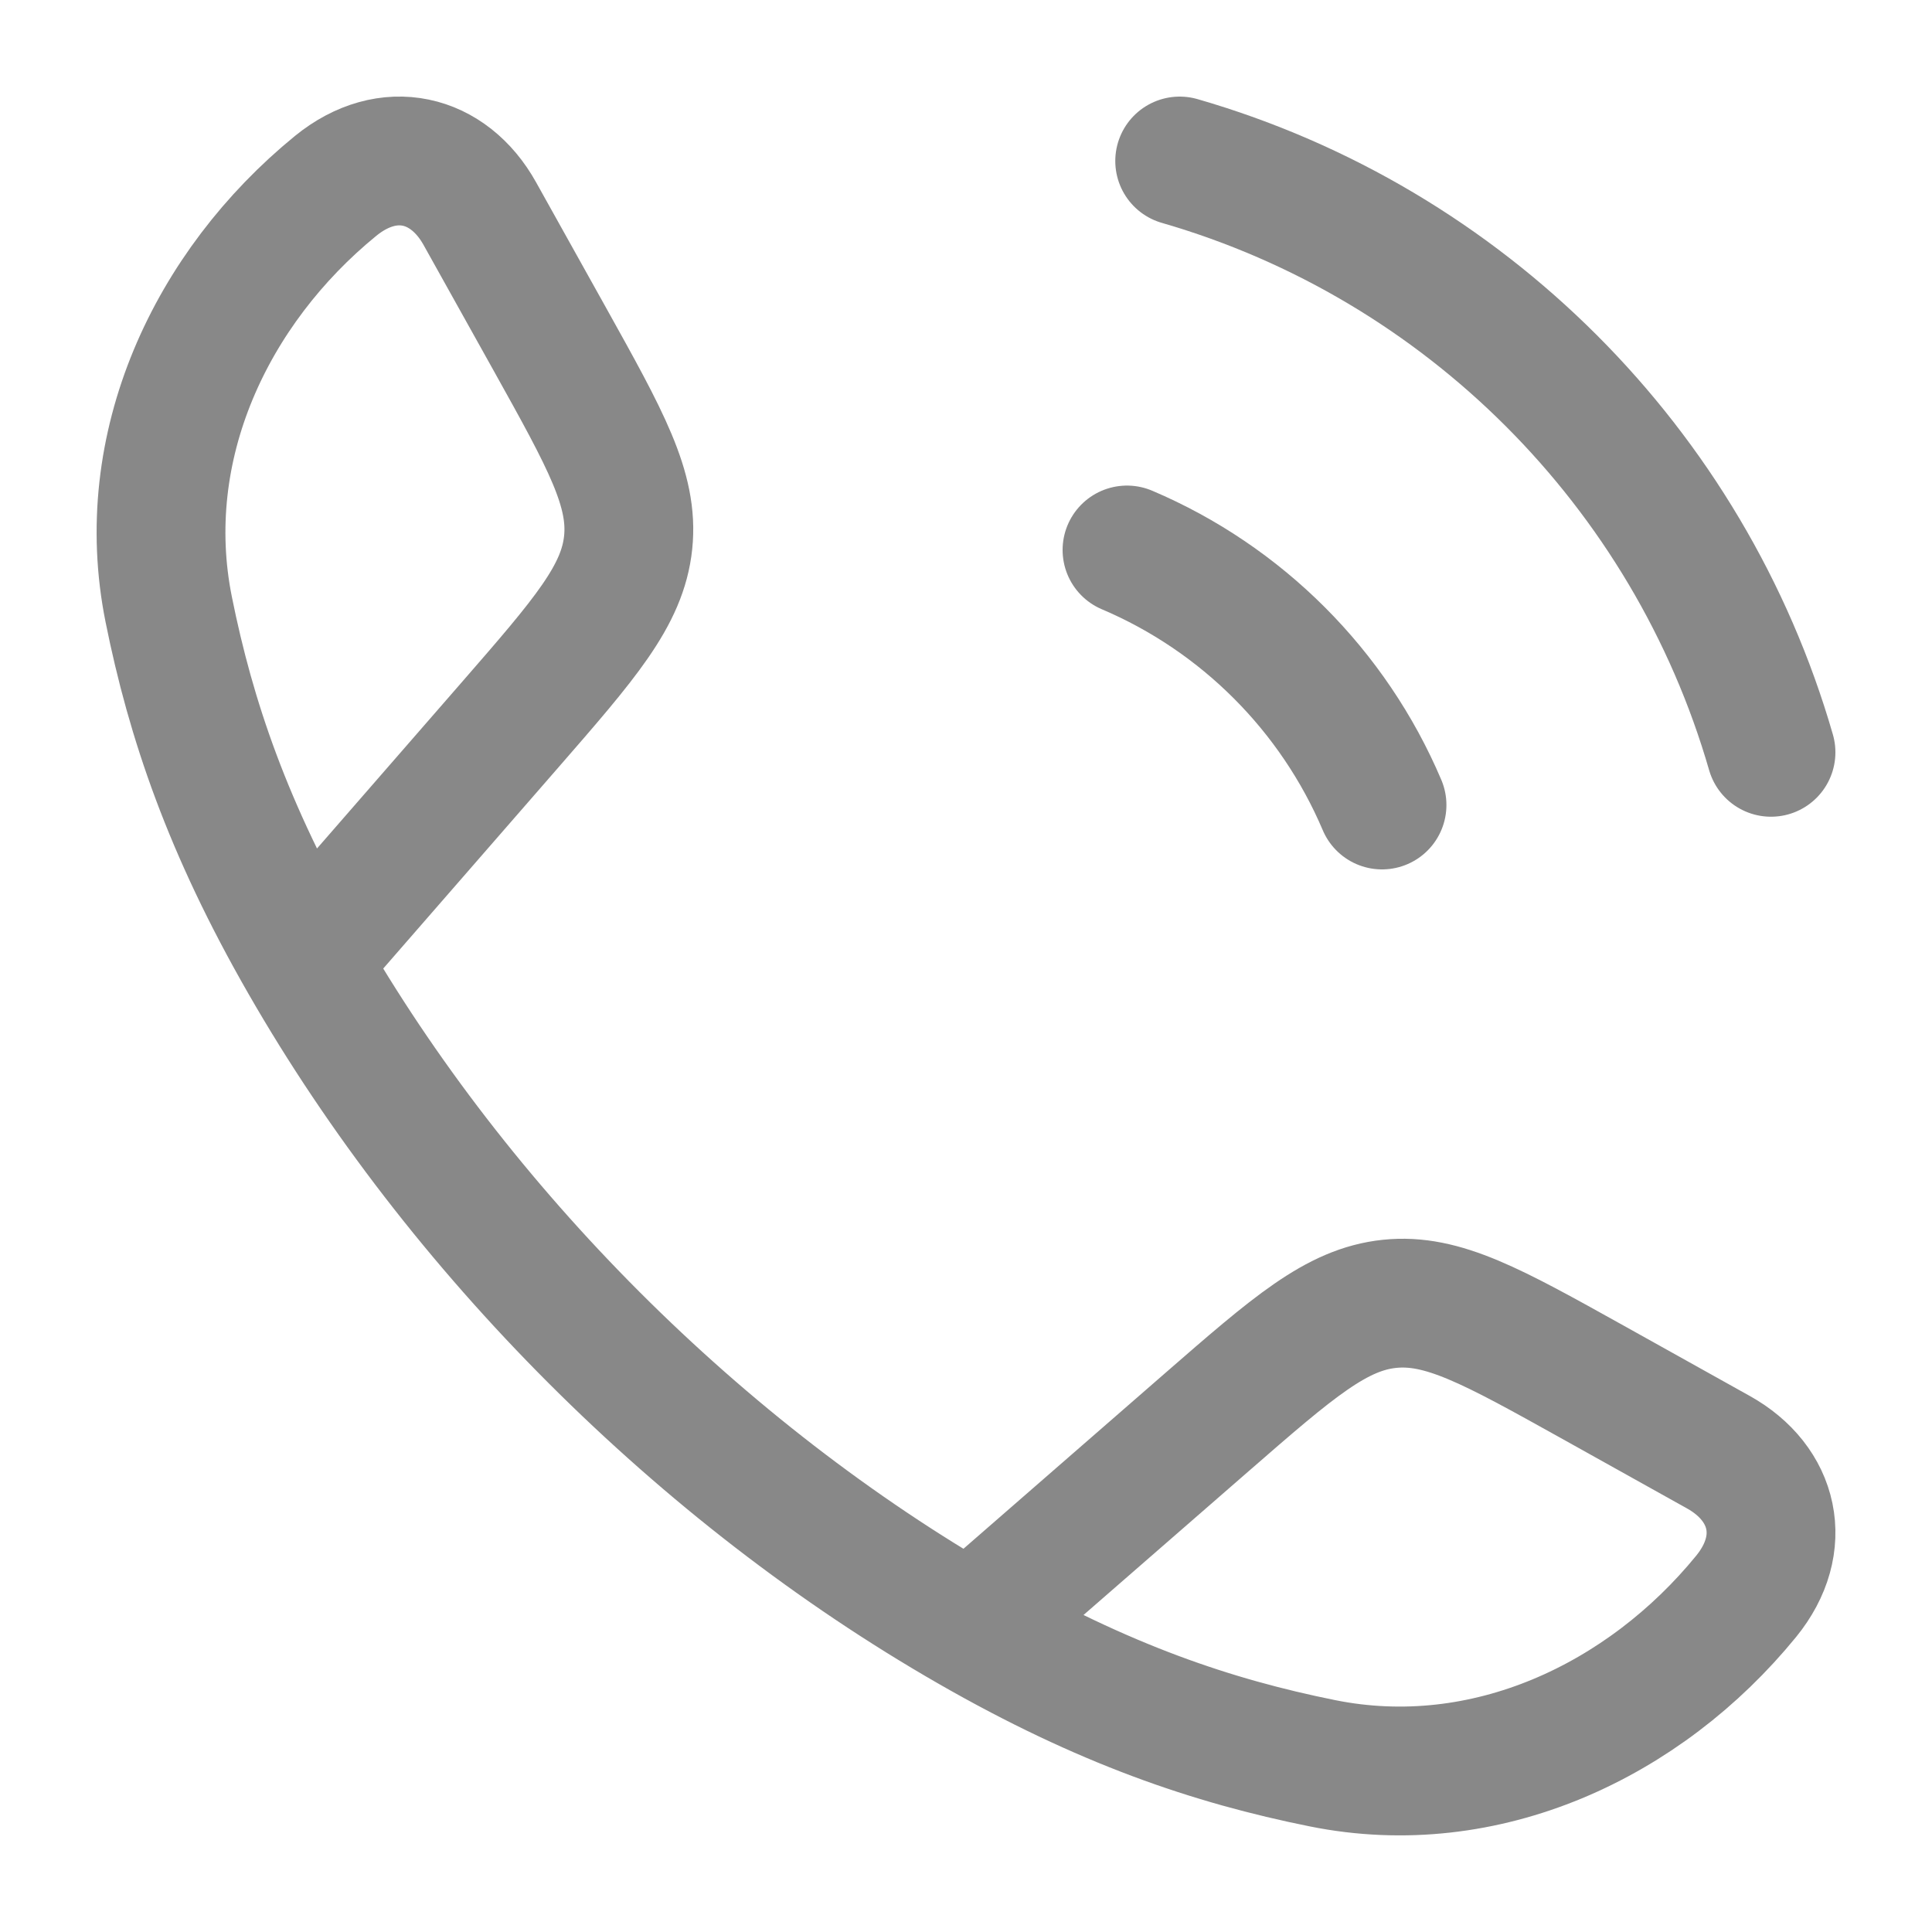 <?xml version="1.0" encoding="UTF-8"?> <svg xmlns="http://www.w3.org/2000/svg" width="15" height="15" viewBox="0 0 15 15" fill="none"><g opacity="0.5" clip-path="url(#clip0_1825_234)"><path d="M2.361 7.464C1.768 6.431 1.482 5.587 1.31 4.732C1.055 3.467 1.639 2.232 2.606 1.443C3.015 1.11 3.483 1.224 3.725 1.658L4.271 2.637C4.703 3.413 4.92 3.801 4.877 4.212C4.834 4.624 4.542 4.959 3.959 5.629L2.361 7.464ZM2.361 7.464C3.56 9.555 5.442 11.438 7.536 12.639M7.536 12.639C8.569 13.232 9.413 13.518 10.268 13.69C11.533 13.945 12.768 13.361 13.557 12.394C13.89 11.985 13.776 11.517 13.342 11.275L12.363 10.729C11.587 10.297 11.199 10.08 10.788 10.123C10.376 10.166 10.041 10.458 9.371 11.041L7.536 12.639Z" stroke="#111111" stroke-linejoin="round"></path><path d="M8.75 4.27C9.64 4.648 10.352 5.36 10.73 6.25M9.159 1.25C11.37 1.888 13.112 3.63 13.75 5.841" stroke="#111111" stroke-linecap="round"></path></g><defs><clipPath id="clip0_1825_234"><rect width="15" height="15" fill="white"></rect></clipPath></defs></svg> 